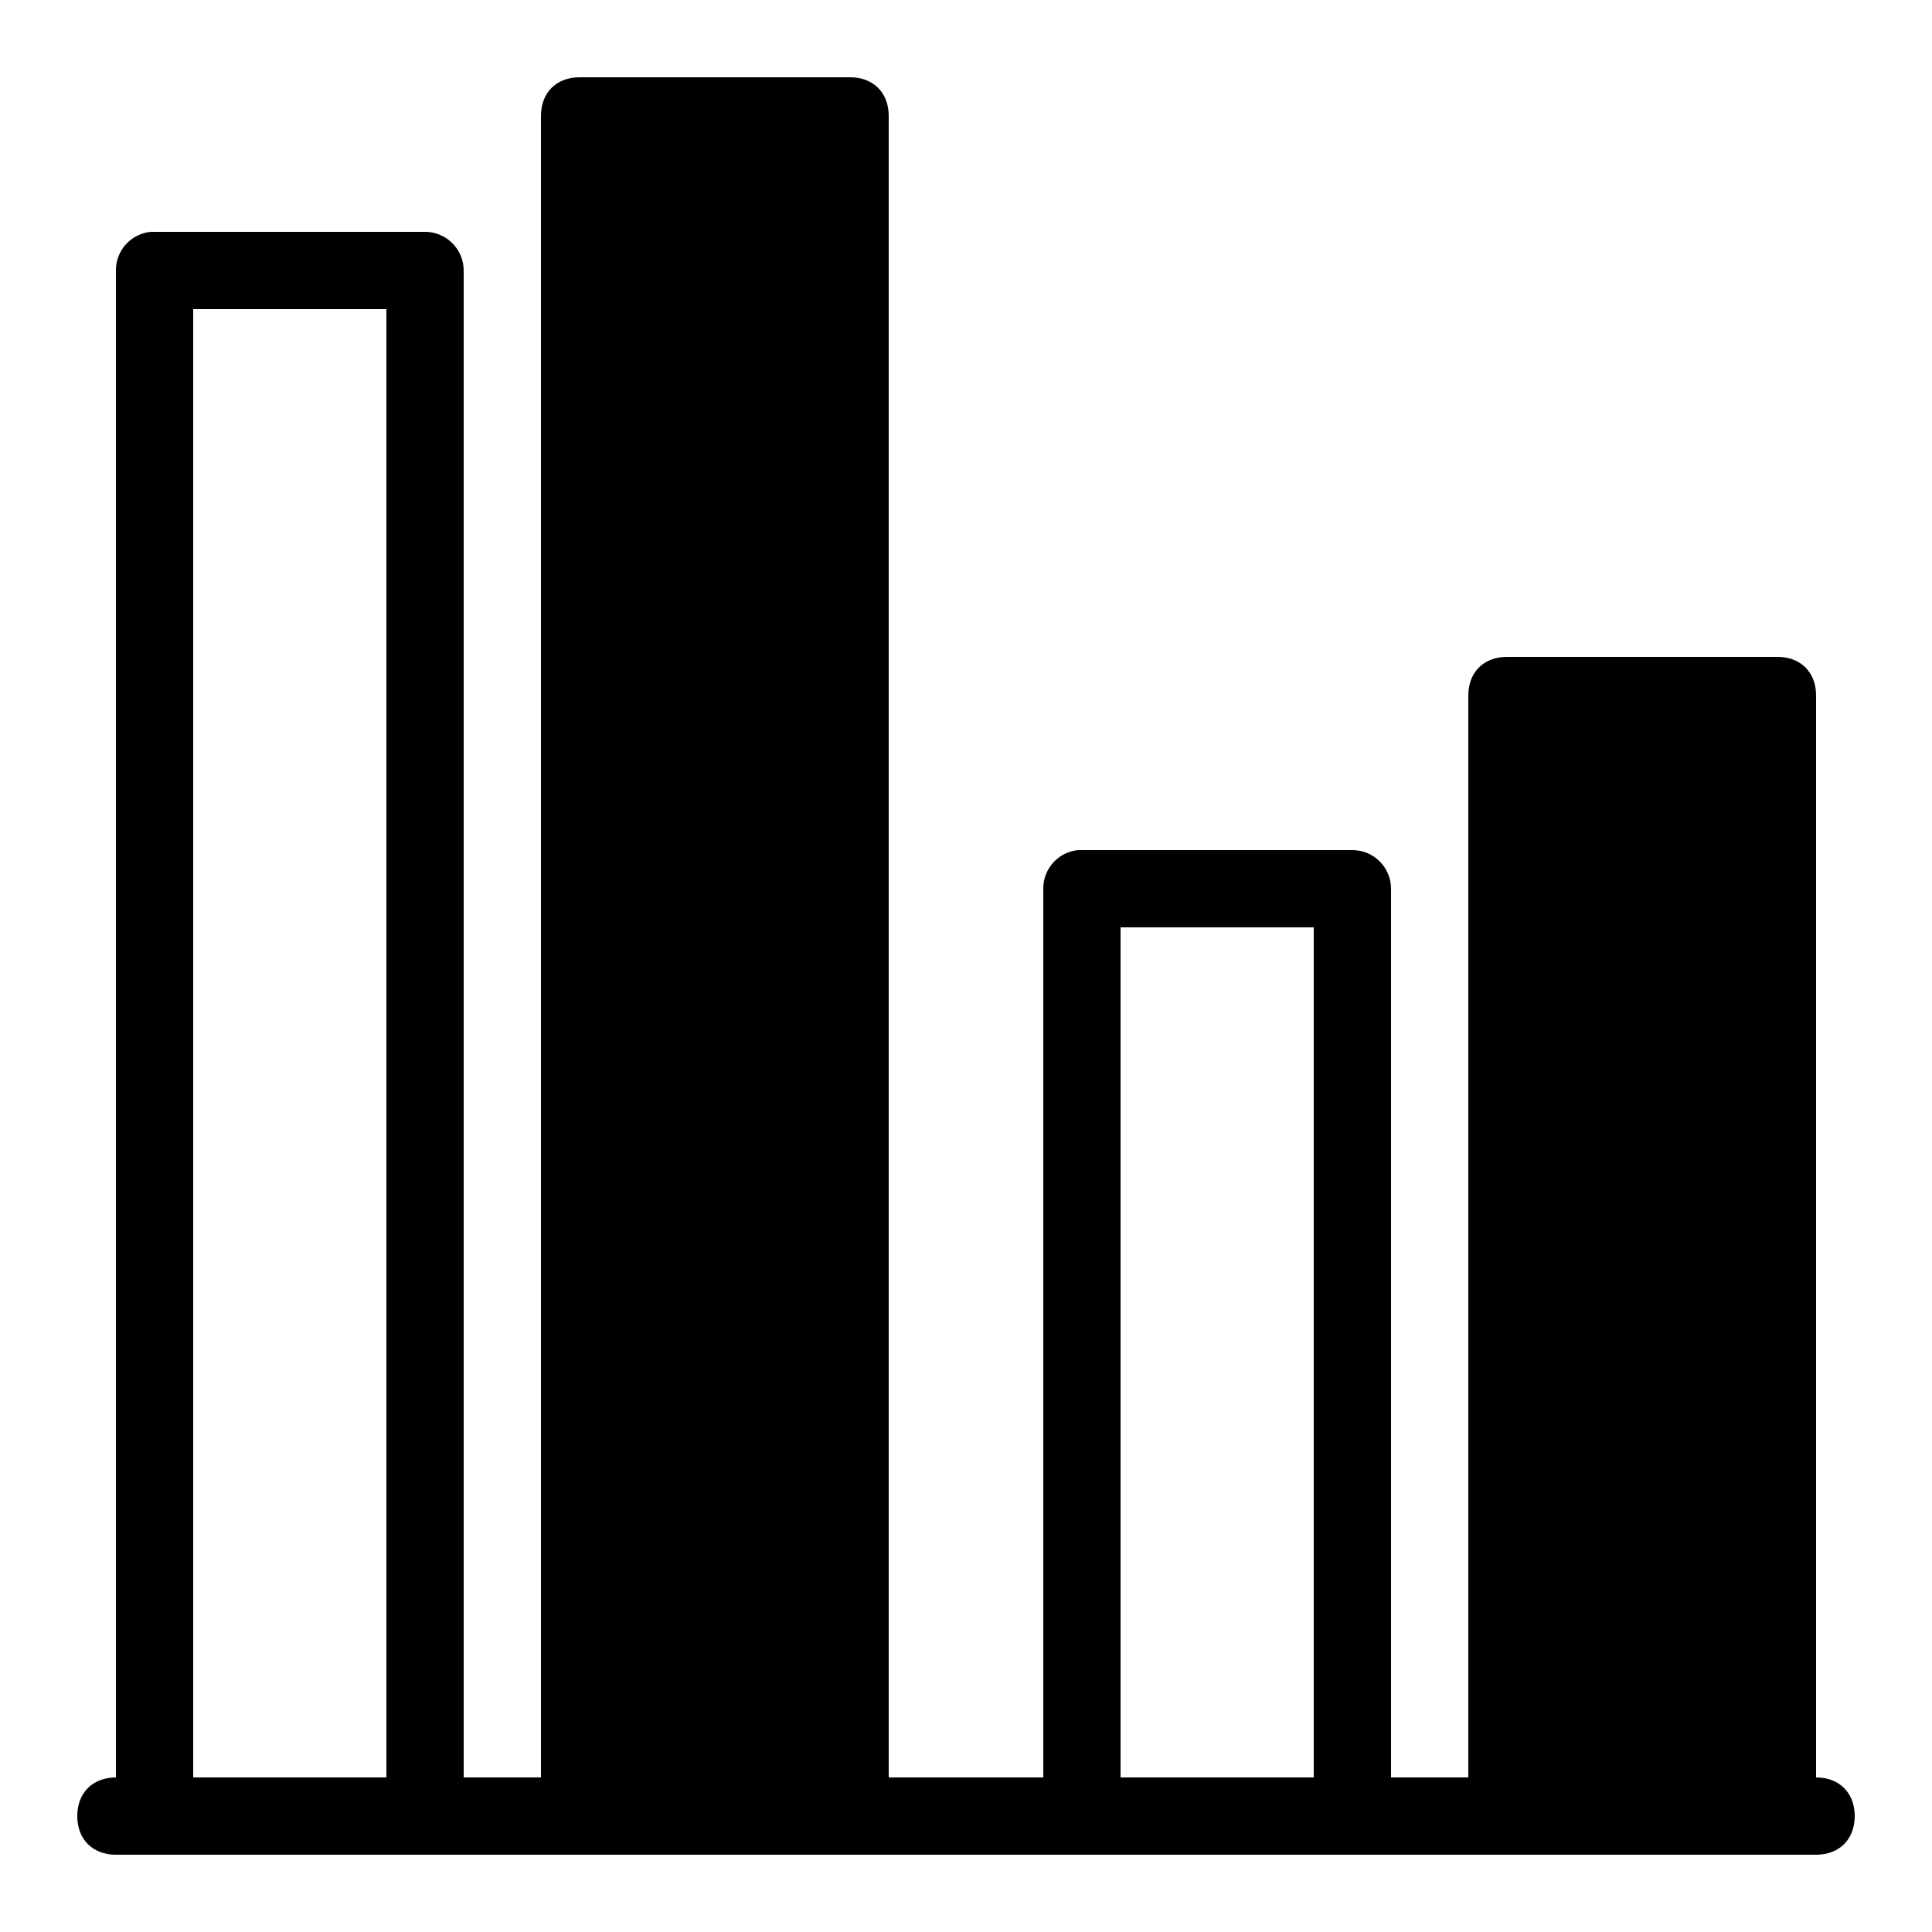 <?xml version="1.0" encoding="UTF-8"?>
<svg xmlns="http://www.w3.org/2000/svg" xmlns:xlink="http://www.w3.org/1999/xlink" viewBox="0 0 50 50" version="1.1" width="50px" height="50px">
<g id="surface1">
<path style=" " d="M 15 2 C 14.398 2 14 2.398 14 3 L 14 46 L 12 46 L 12 7 C 12 6.449 11.551 6 11 6 L 4 6 C 3.969 6 3.938 6 3.906 6 C 3.391 6.047 2.996 6.48 3 7 L 3 46 C 2.398 46 2 46.398 2 47 C 2 47.602 2.398 48 3 48 L 47 48 C 47.602 48 48 47.602 48 47 C 48 46.398 47.602 46 47 46 L 47 18 C 47 17.398 46.602 17 46 17 L 39 17 C 38.398 17 38 17.398 38 18 L 38 46 L 36 46 L 36 23 C 36 22.449 35.551 22 35 22 L 28 22 C 27.969 22 27.938 22 27.906 22 C 27.391 22.047 26.996 22.48 27 23 L 27 46 L 23 46 L 23 3 C 23 2.398 22.602 2 22 2 Z M 5 8 L 10 8 L 10 46 L 5 46 Z M 29 24 L 34 24 L 34 46 L 29 46 Z "/>
</g>
</svg>
